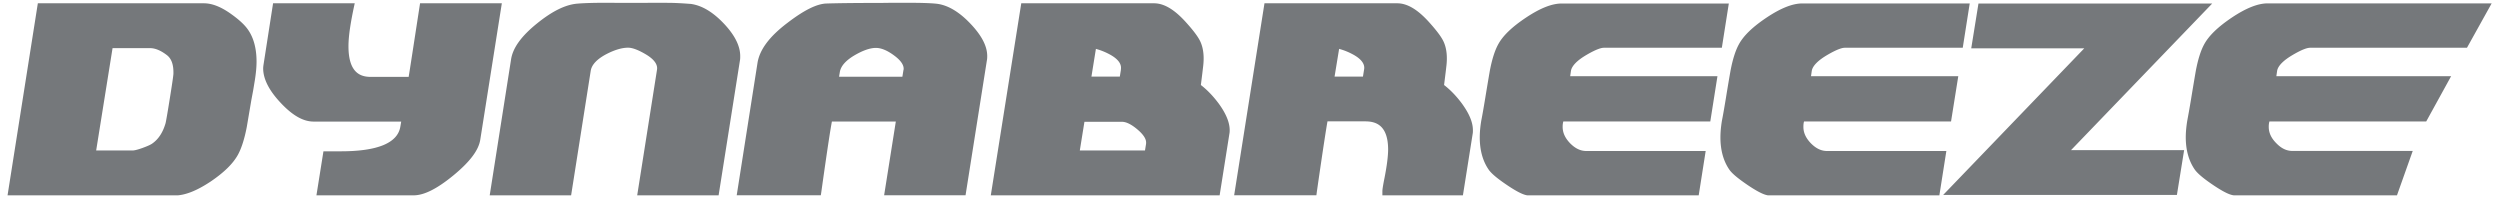 <svg xmlns="http://www.w3.org/2000/svg" width="273" height="22" fill="none"><g fill="#75787B" clip-path="url(#a)"><path d="M22.264.36c.887 0 1.855.374 2.953 1.155.846.602 1.448 1.147 1.822 1.667.65.895.976 2.09.976 3.547 0 .585-.065 1.277-.187 2.042-.032.187-.09.553-.179 1.081l-.203 1.082-.497 2.929c-.244 1.269-.56 2.27-.935 2.977-.529.992-1.513 1.968-3.002 2.977-1.553 1.033-2.838 1.53-3.936 1.53H.822L4.132.36h18.132ZM14.48 16.433c.114 0 .406-.032 1.082-.276.65-.236.943-.391 1.073-.489.683-.48 1.163-1.228 1.448-2.228.033-.139.147-.716.456-2.66.357-2.213.398-2.644.398-2.733.025-.968-.203-1.62-.691-2.01-.66-.512-1.285-.78-1.855-.78h-4.1l-1.79 11.176h3.979ZM38.736.36l-.114.528c-.146.7-.276 1.375-.374 2.018-.13.83-.195 1.553-.195 2.147 0 2.994 1.399 3.343 2.448 3.343h4.124c.147-.878.537-3.449 1.188-7.662L45.87.36H54.8l-2.359 14.918c-.187 1.139-1.138 2.4-2.928 3.872-1.781 1.464-3.205 2.18-4.344 2.18H34.555l.765-4.807h1.895c4.01 0 6.198-.903 6.5-2.677l.097-.57h-9.566c-1.171 0-2.392-.715-3.742-2.204-1.171-1.285-1.765-2.497-1.765-3.603 0-.106.016-.26.049-.472L29.82.36h8.915ZM66.198.303c.341 0 .667 0 .96.008h3.408c.22 0 .545-.008.951-.008.407 0 .895 0 1.473.008.545 0 1.326.032 2.4.114h.024c1.252.162 2.513.927 3.758 2.285 1.098 1.196 1.66 2.343 1.66 3.409 0 .187 0 .333-.025.447L78.472 21.33h-8.89l2.155-13.666c.04-.236.155-.919-1.22-1.732-.813-.48-1.456-.724-1.928-.724-.675 0-1.464.236-2.35.691-1.042.545-1.627 1.163-1.733 1.838l-2.14 13.593h-8.89L55.81 6.477c.195-1.253 1.123-2.538 2.839-3.921C60.3 1.222 61.732.514 63.017.4c.545-.048 1.22-.073 2.066-.09.399 0 .773-.007 1.115-.007ZM98.76.303c.414 0 .878 0 1.39.008 1.107.016 1.847.057 2.254.114 1.212.179 2.456.952 3.701 2.302 1.147 1.244 1.7 2.359 1.7 3.4 0 .187-.008.325-.033.44l-2.334 14.755h-8.891l1.277-8.053h-6.98c-.121.618-.422 2.456-1.154 7.679l-.057.374h-9.184l2.27-14.455c.235-1.448 1.3-2.88 3.278-4.376 1.805-1.383 3.188-2.066 4.23-2.107 1.26-.04 3.245-.065 6.051-.065.09 0 .188 0 .293-.008.244 0 .618 0 1.106-.016.301 0 .667-.009 1.082-.009v.017Zm-.09 7.329c.073-.48-.269-1.009-1.017-1.562-.74-.553-1.415-.838-2.001-.838-.659 0-1.472.293-2.416.854-.895.545-1.407 1.13-1.521 1.75l-.09.544h6.915l.122-.756.008.008ZM126.025.36c1.09 0 2.237.683 3.498 2.09.862.952 1.383 1.668 1.595 2.18.309.724.398 1.643.252 2.733-.017.155-.098.854-.236 1.92.699.537 1.35 1.22 1.944 2.017.797 1.09 1.204 2.066 1.204 2.92 0 .147-.008.277-.033.391l-1.065 6.719h-24.989L111.522.36h14.503Zm-3.627 7.247c.032-.236.154-.943-1.269-1.692a6.957 6.957 0 0 0-1.456-.577l-.488 3.026h3.099l.122-.757h-.008Zm2.749 8.07c.065-.423-.228-.92-.87-1.48-.684-.595-1.277-.896-1.757-.896h-4.1l-.504 3.132h7.117l.122-.756h-.008ZM152.584.36c1.09 0 2.237.683 3.498 2.09.862.96 1.383 1.668 1.594 2.18.309.716.399 1.635.252 2.725-.016.171-.089.765-.235 1.928.699.537 1.35 1.22 1.944 2.017.805 1.107 1.204 2.058 1.204 2.92 0 .147 0 .277-.025.391l-1.065 6.719h-8.794v-.44c0-.13.025-.439.236-1.48.261-1.334.391-2.375.391-3.107-.017-2.733-1.44-3.05-2.514-3.05h-4.108c-.114.634-.415 2.489-1.163 7.695l-.049.374h-8.98L138.081.36h14.503Zm-3.628 7.247c.041-.236.155-.943-1.269-1.692a6.75 6.75 0 0 0-1.456-.577l-.496 3.026h3.099l.122-.757ZM188.79.36l-.765 4.856h-12.892c-.204 0-.724.097-1.904.789-1.025.602-1.602 1.204-1.684 1.749l-.081.57h16.081l-.78 4.937h-16.049a2.014 2.014 0 0 0-.074.602c0 .634.269 1.22.822 1.79.553.56 1.131.837 1.765.837h13.031l-.764 4.856h-18.53c-.334 0-.903-.13-2.367-1.114-1.09-.732-1.757-1.294-2.042-1.717-.643-.935-.968-2.114-.968-3.514 0-.56.057-1.18.163-1.814.105-.528.244-1.31.423-2.4.26-1.585.431-2.586.512-3.05.236-1.236.529-2.171.895-2.855.512-.968 1.521-1.936 3.058-2.96 1.554-1.034 2.831-1.538 3.897-1.538h18.261L188.79.36ZM215.096.36l-.764 4.856h-12.893c-.204 0-.724.097-1.904.789-1.025.602-1.61 1.204-1.692 1.749l-.081.57h16.082l-.789 4.937h-16.049c-.041.105-.074.293-.074.602 0 .634.269 1.22.822 1.79.553.56 1.131.837 1.757.837h13.031l-.765 4.856h-18.529c-.334 0-.903-.13-2.368-1.114-1.081-.732-1.757-1.294-2.041-1.717-.643-.935-.968-2.114-.968-3.514 0-.56.057-1.17.162-1.814.106-.528.244-1.31.423-2.4.261-1.61.432-2.586.513-3.05.236-1.236.529-2.171.895-2.855.512-.968 1.513-1.936 3.058-2.969C194.476.88 195.753.376 196.818.376h18.262l.016-.016ZM241.574.384l-15.415 16.008h12.348l-.789 4.897h-25.526l15.407-16.008h-12.34l.789-4.897h25.526Z"/><path d="m272.094.36-2.701 4.856h-17.139c-.212 0-.732.097-1.903.789-1.025.602-1.611 1.204-1.692 1.749l-.082.57h19.083l-2.716 4.937h-17.123a2.024 2.024 0 0 0-.073.602c0 .634.268 1.22.829 1.781.553.57 1.123.838 1.757.838h13.137l-1.724 4.856h-17.676c-.334 0-.903-.13-2.367-1.114-1.09-.733-1.749-1.294-2.042-1.717-.643-.935-.976-2.115-.976-3.514 0-.553.057-1.163.163-1.814.081-.423.219-1.171.423-2.4.26-1.586.431-2.586.512-3.05.236-1.236.529-2.172.895-2.855.512-.968 1.521-1.936 3.058-2.969 1.554-1.033 2.831-1.537 3.897-1.537h24.443l.017-.008Z"/></g><defs><clipPath id="a"><path fill="#fff" d="M.822.303h271.271V21.33H.823z"/></clipPath></defs></svg>